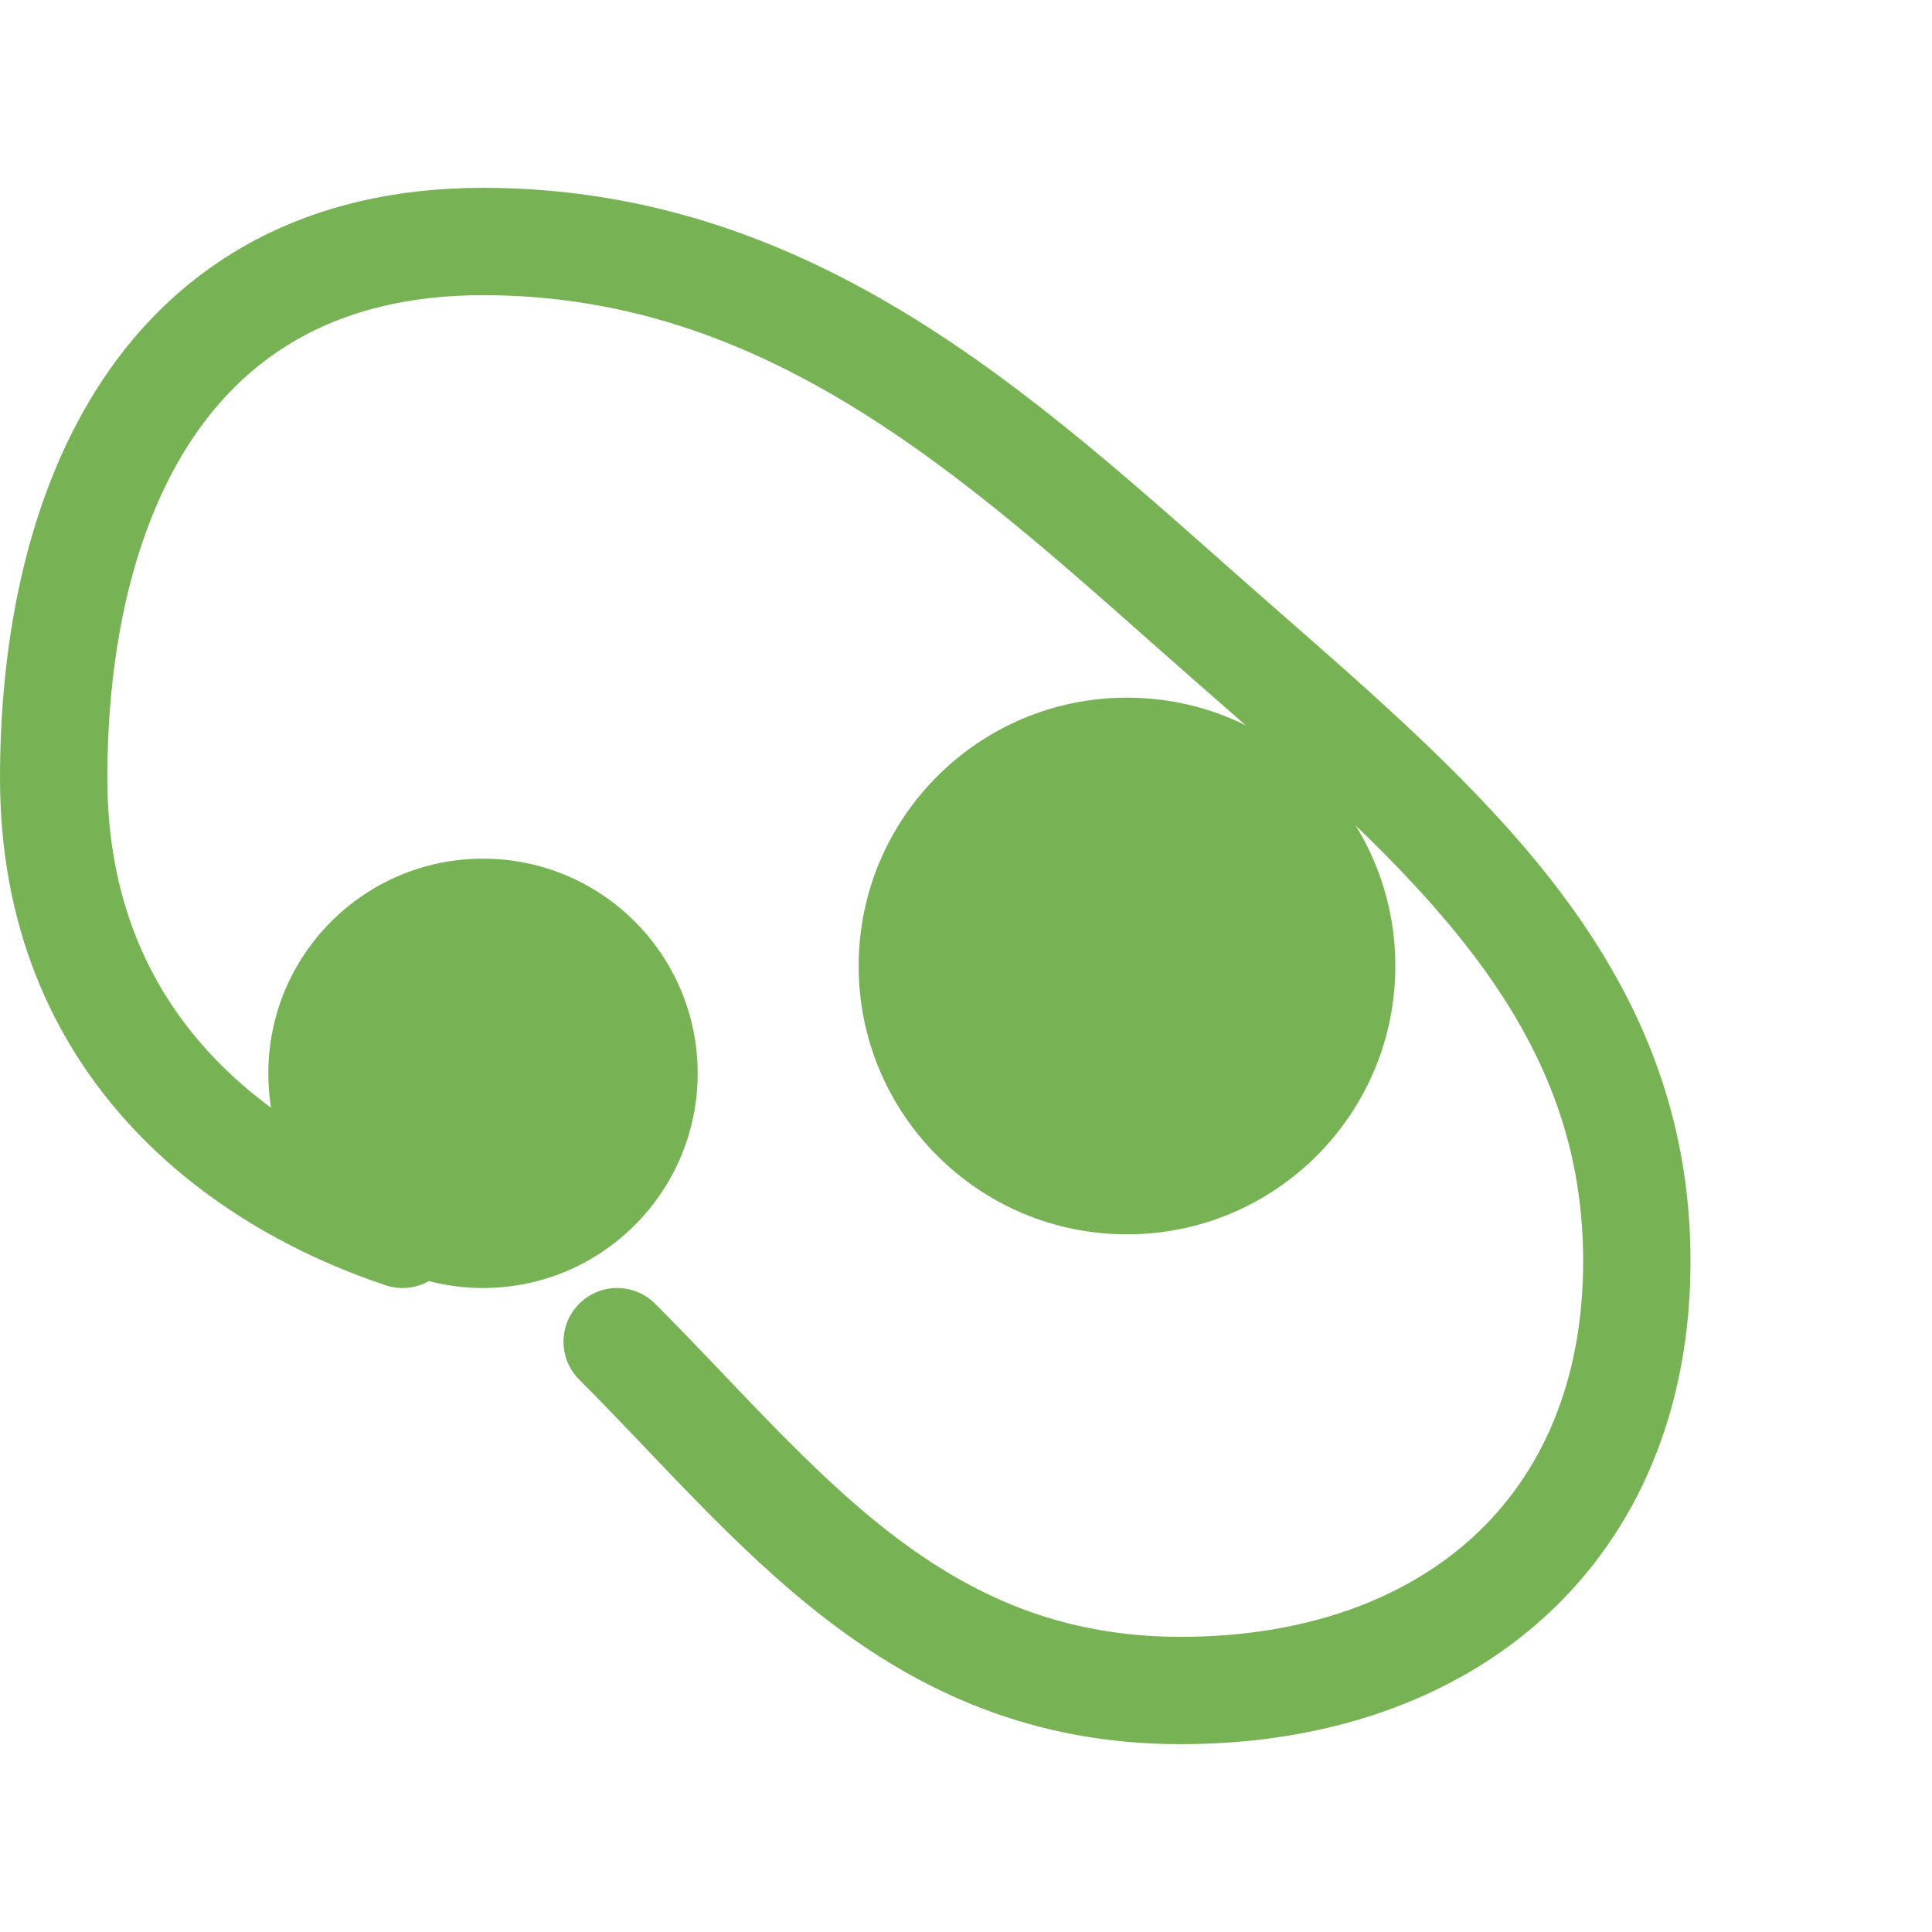 <svg width="36" height="36" viewBox="0 0 36 36" xmlns="http://www.w3.org/2000/svg"><g fill-rule="nonzero" fill="none"><path d="M11.5,25 C14.5,28 17,31.5 22,31.5 C27,31.5 30.5,28.5 30.5,23.5 C30.5,18.5 27,15.5 23,12 C19,8.5 15,4.5 9,4.5 C3,4.5 1,9.5 1,14.5 C1,19.5 4.5,22 7.5,23" stroke="#77B255" stroke-width="2" stroke-linecap="round"/><circle fill="#77B255" cx="9" cy="20" r="4"/><circle fill="#77B255" cx="21" cy="18" r="5"/></g></svg> 